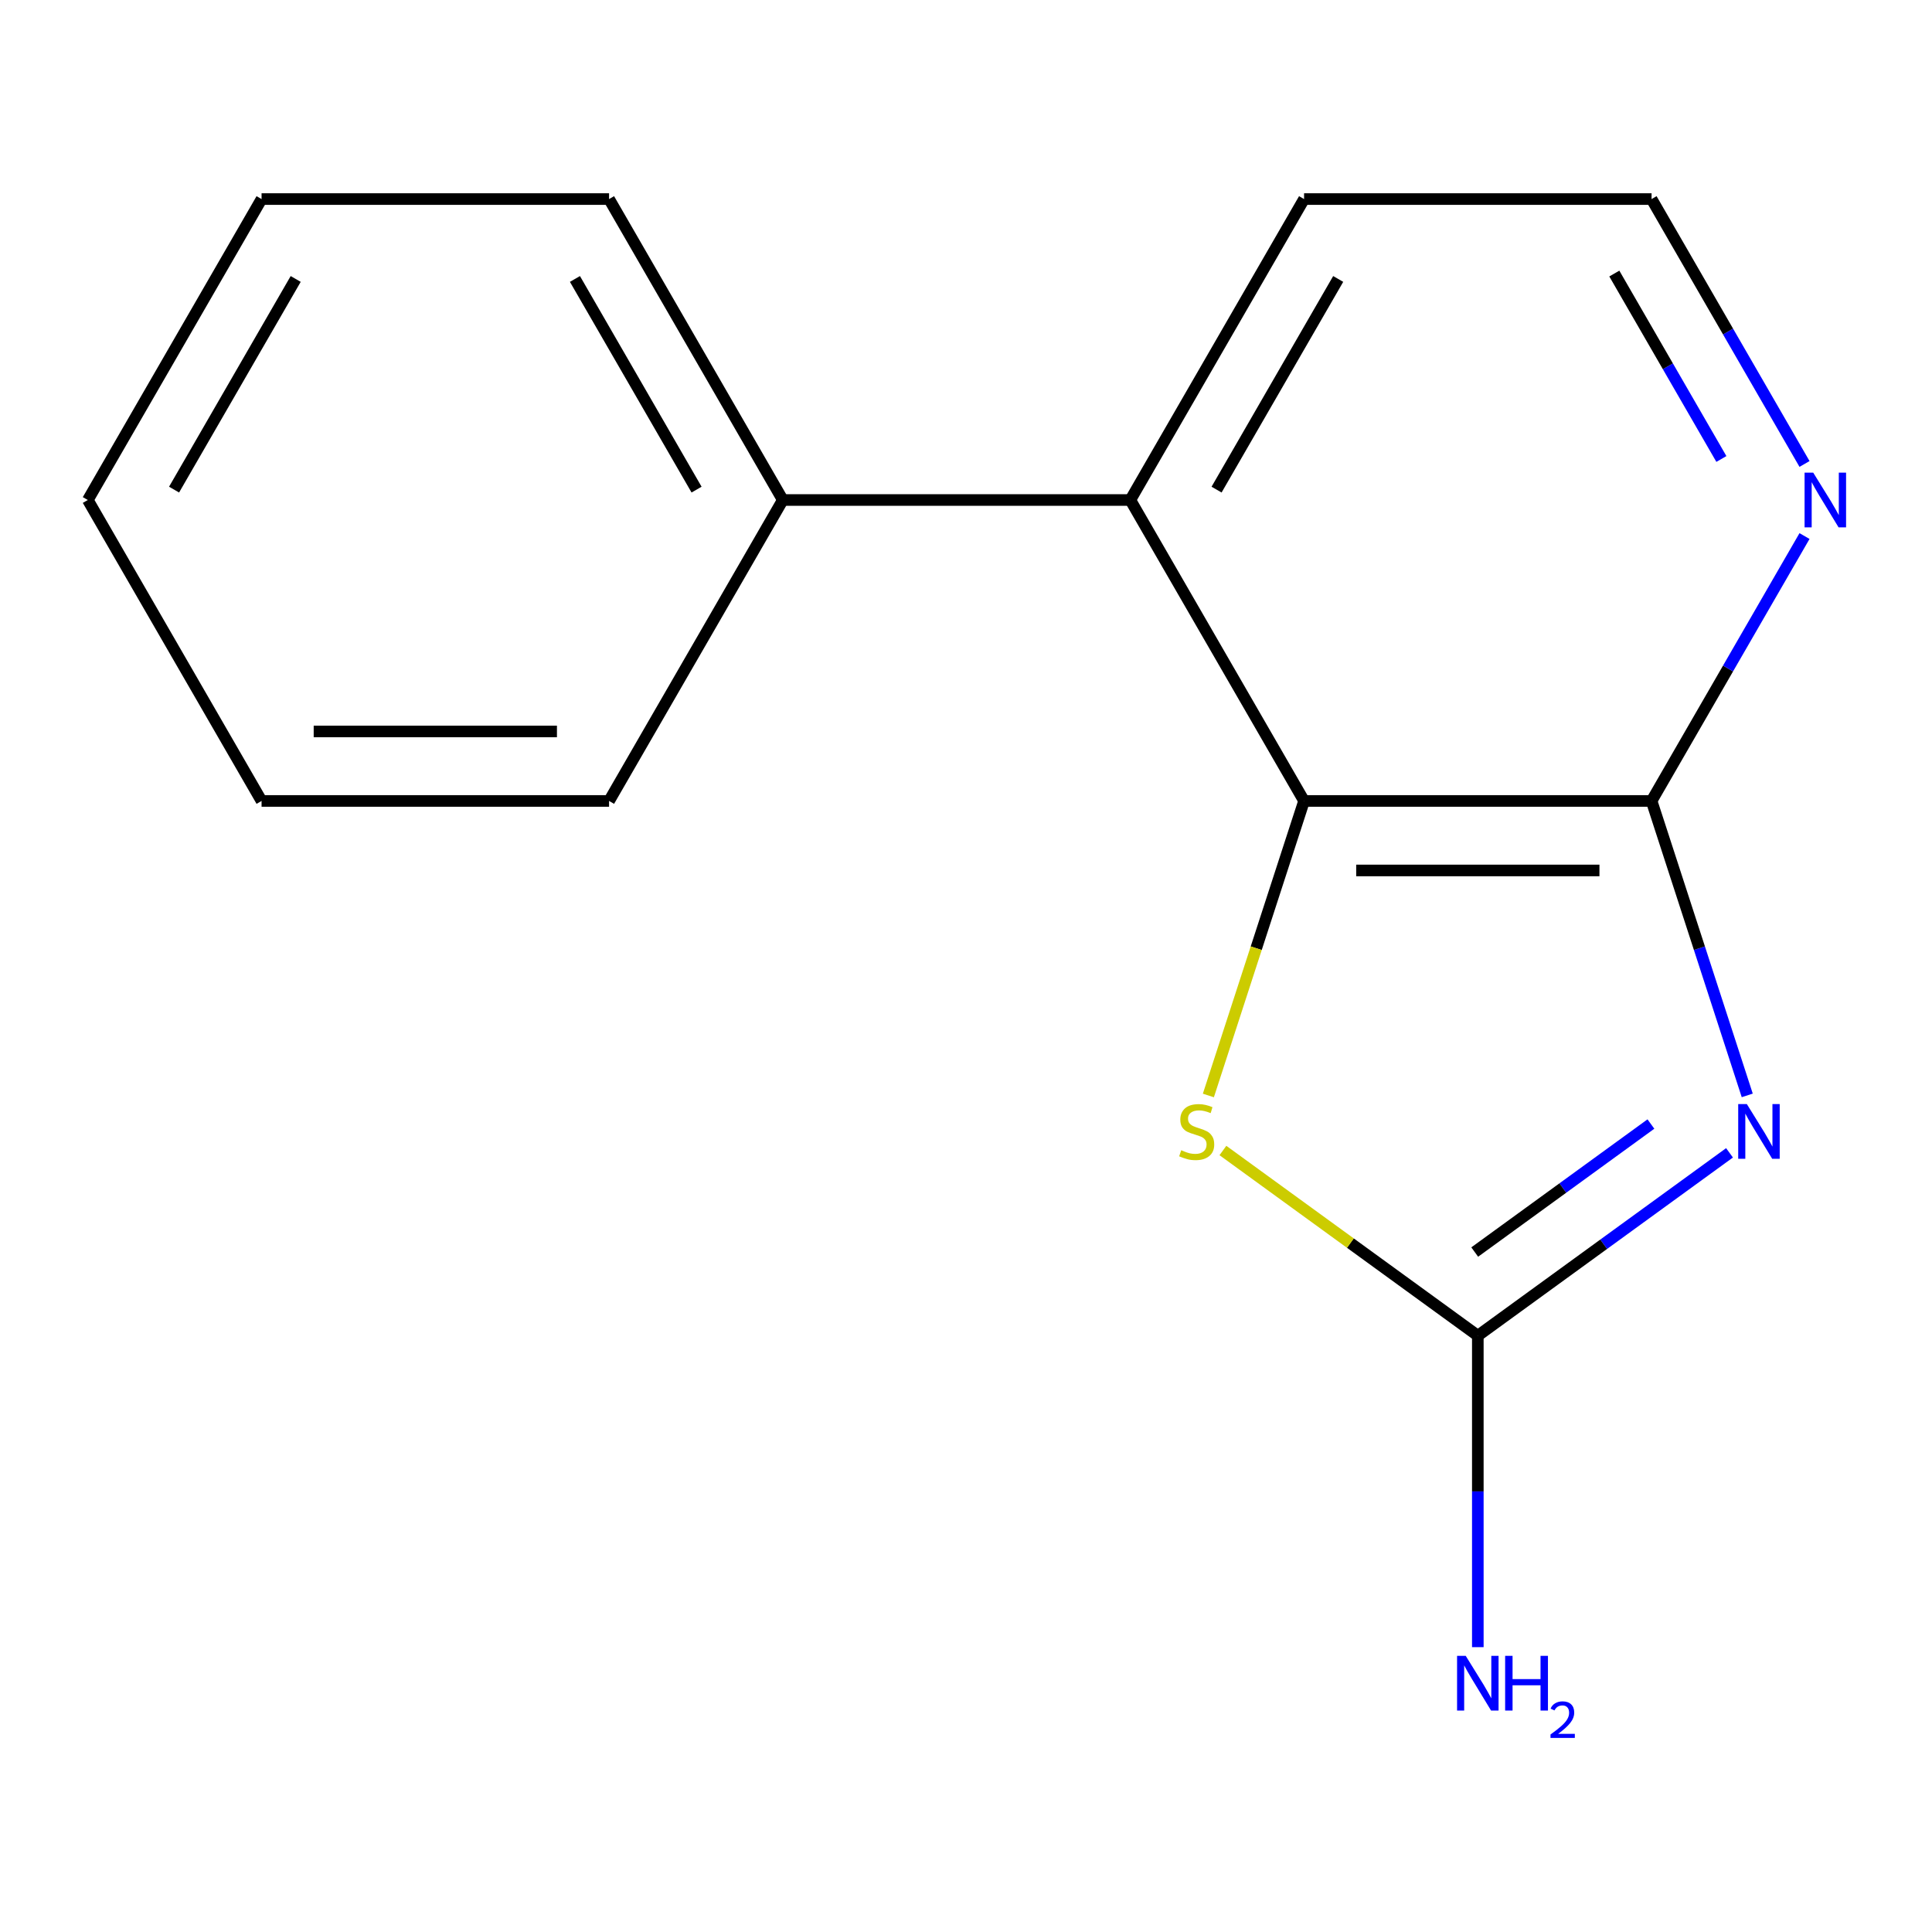 <?xml version='1.0' encoding='iso-8859-1'?>
<svg version='1.1' baseProfile='full'
              xmlns='http://www.w3.org/2000/svg'
                      xmlns:rdkit='http://www.rdkit.org/xml'
                      xmlns:xlink='http://www.w3.org/1999/xlink'
                  xml:space='preserve'
width='1000px' height='1000px' viewBox='0 0 1000 1000'>
<!-- END OF HEADER -->
<rect style='opacity:1.0;fill:#FFFFFF;stroke:none' width='1000' height='1000' x='0' y='0'> </rect>
<path class='bond-0' d='M 904.37,566.978 L 879.61,490.775' style='fill:none;fill-rule:evenodd;stroke:#0000FF;stroke-width:6px;stroke-linecap:butt;stroke-linejoin:miter;stroke-opacity:1' />
<path class='bond-0' d='M 879.61,490.775 L 854.85,414.572' style='fill:none;fill-rule:evenodd;stroke:#000000;stroke-width:6px;stroke-linecap:butt;stroke-linejoin:miter;stroke-opacity:1' />
<path class='bond-1' d='M 895.195,596.704 L 830.056,644.03' style='fill:none;fill-rule:evenodd;stroke:#0000FF;stroke-width:6px;stroke-linecap:butt;stroke-linejoin:miter;stroke-opacity:1' />
<path class='bond-1' d='M 830.056,644.03 L 764.917,691.357' style='fill:none;fill-rule:evenodd;stroke:#000000;stroke-width:6px;stroke-linecap:butt;stroke-linejoin:miter;stroke-opacity:1' />
<path class='bond-1' d='M 854.509,581.799 L 808.912,614.928' style='fill:none;fill-rule:evenodd;stroke:#0000FF;stroke-width:6px;stroke-linecap:butt;stroke-linejoin:miter;stroke-opacity:1' />
<path class='bond-1' d='M 808.912,614.928 L 763.314,648.056' style='fill:none;fill-rule:evenodd;stroke:#000000;stroke-width:6px;stroke-linecap:butt;stroke-linejoin:miter;stroke-opacity:1' />
<path class='bond-2' d='M 854.85,414.572 L 674.984,414.572' style='fill:none;fill-rule:evenodd;stroke:#000000;stroke-width:6px;stroke-linecap:butt;stroke-linejoin:miter;stroke-opacity:1' />
<path class='bond-2' d='M 827.87,450.545 L 701.964,450.545' style='fill:none;fill-rule:evenodd;stroke:#000000;stroke-width:6px;stroke-linecap:butt;stroke-linejoin:miter;stroke-opacity:1' />
<path class='bond-5' d='M 854.85,414.572 L 894.431,346.016' style='fill:none;fill-rule:evenodd;stroke:#000000;stroke-width:6px;stroke-linecap:butt;stroke-linejoin:miter;stroke-opacity:1' />
<path class='bond-5' d='M 894.431,346.016 L 934.012,277.46' style='fill:none;fill-rule:evenodd;stroke:#0000FF;stroke-width:6px;stroke-linecap:butt;stroke-linejoin:miter;stroke-opacity:1' />
<path class='bond-3' d='M 764.917,691.357 L 698.948,643.427' style='fill:none;fill-rule:evenodd;stroke:#000000;stroke-width:6px;stroke-linecap:butt;stroke-linejoin:miter;stroke-opacity:1' />
<path class='bond-3' d='M 698.948,643.427 L 632.98,595.498' style='fill:none;fill-rule:evenodd;stroke:#CCCC00;stroke-width:6px;stroke-linecap:butt;stroke-linejoin:miter;stroke-opacity:1' />
<path class='bond-7' d='M 764.917,691.357 L 764.917,771.961' style='fill:none;fill-rule:evenodd;stroke:#000000;stroke-width:6px;stroke-linecap:butt;stroke-linejoin:miter;stroke-opacity:1' />
<path class='bond-7' d='M 764.917,771.961 L 764.917,852.566' style='fill:none;fill-rule:evenodd;stroke:#0000FF;stroke-width:6px;stroke-linecap:butt;stroke-linejoin:miter;stroke-opacity:1' />
<path class='bond-4' d='M 674.984,414.572 L 585.052,258.803' style='fill:none;fill-rule:evenodd;stroke:#000000;stroke-width:6px;stroke-linecap:butt;stroke-linejoin:miter;stroke-opacity:1' />
<path class='bond-15' d='M 674.984,414.572 L 650.218,490.795' style='fill:none;fill-rule:evenodd;stroke:#000000;stroke-width:6px;stroke-linecap:butt;stroke-linejoin:miter;stroke-opacity:1' />
<path class='bond-15' d='M 650.218,490.795 L 625.452,567.018' style='fill:none;fill-rule:evenodd;stroke:#CCCC00;stroke-width:6px;stroke-linecap:butt;stroke-linejoin:miter;stroke-opacity:1' />
<path class='bond-6' d='M 585.052,258.803 L 405.186,258.803' style='fill:none;fill-rule:evenodd;stroke:#000000;stroke-width:6px;stroke-linecap:butt;stroke-linejoin:miter;stroke-opacity:1' />
<path class='bond-16' d='M 585.052,258.803 L 674.984,103.035' style='fill:none;fill-rule:evenodd;stroke:#000000;stroke-width:6px;stroke-linecap:butt;stroke-linejoin:miter;stroke-opacity:1' />
<path class='bond-16' d='M 629.695,253.425 L 692.648,144.387' style='fill:none;fill-rule:evenodd;stroke:#000000;stroke-width:6px;stroke-linecap:butt;stroke-linejoin:miter;stroke-opacity:1' />
<path class='bond-8' d='M 934.012,240.147 L 894.431,171.591' style='fill:none;fill-rule:evenodd;stroke:#0000FF;stroke-width:6px;stroke-linecap:butt;stroke-linejoin:miter;stroke-opacity:1' />
<path class='bond-8' d='M 894.431,171.591 L 854.85,103.035' style='fill:none;fill-rule:evenodd;stroke:#000000;stroke-width:6px;stroke-linecap:butt;stroke-linejoin:miter;stroke-opacity:1' />
<path class='bond-8' d='M 890.984,237.567 L 863.277,189.578' style='fill:none;fill-rule:evenodd;stroke:#0000FF;stroke-width:6px;stroke-linecap:butt;stroke-linejoin:miter;stroke-opacity:1' />
<path class='bond-8' d='M 863.277,189.578 L 835.571,141.589' style='fill:none;fill-rule:evenodd;stroke:#000000;stroke-width:6px;stroke-linecap:butt;stroke-linejoin:miter;stroke-opacity:1' />
<path class='bond-10' d='M 405.186,258.803 L 315.253,103.035' style='fill:none;fill-rule:evenodd;stroke:#000000;stroke-width:6px;stroke-linecap:butt;stroke-linejoin:miter;stroke-opacity:1' />
<path class='bond-10' d='M 360.542,253.425 L 297.589,144.387' style='fill:none;fill-rule:evenodd;stroke:#000000;stroke-width:6px;stroke-linecap:butt;stroke-linejoin:miter;stroke-opacity:1' />
<path class='bond-11' d='M 405.186,258.803 L 315.253,414.572' style='fill:none;fill-rule:evenodd;stroke:#000000;stroke-width:6px;stroke-linecap:butt;stroke-linejoin:miter;stroke-opacity:1' />
<path class='bond-9' d='M 854.85,103.035 L 674.984,103.035' style='fill:none;fill-rule:evenodd;stroke:#000000;stroke-width:6px;stroke-linecap:butt;stroke-linejoin:miter;stroke-opacity:1' />
<path class='bond-13' d='M 315.253,103.035 L 135.387,103.035' style='fill:none;fill-rule:evenodd;stroke:#000000;stroke-width:6px;stroke-linecap:butt;stroke-linejoin:miter;stroke-opacity:1' />
<path class='bond-12' d='M 315.253,414.572 L 135.387,414.572' style='fill:none;fill-rule:evenodd;stroke:#000000;stroke-width:6px;stroke-linecap:butt;stroke-linejoin:miter;stroke-opacity:1' />
<path class='bond-12' d='M 288.273,378.599 L 162.367,378.599' style='fill:none;fill-rule:evenodd;stroke:#000000;stroke-width:6px;stroke-linecap:butt;stroke-linejoin:miter;stroke-opacity:1' />
<path class='bond-14' d='M 135.387,414.572 L 45.455,258.803' style='fill:none;fill-rule:evenodd;stroke:#000000;stroke-width:6px;stroke-linecap:butt;stroke-linejoin:miter;stroke-opacity:1' />
<path class='bond-17' d='M 135.387,103.035 L 45.455,258.803' style='fill:none;fill-rule:evenodd;stroke:#000000;stroke-width:6px;stroke-linecap:butt;stroke-linejoin:miter;stroke-opacity:1' />
<path class='bond-17' d='M 153.051,144.387 L 90.098,253.425' style='fill:none;fill-rule:evenodd;stroke:#000000;stroke-width:6px;stroke-linecap:butt;stroke-linejoin:miter;stroke-opacity:1' />
<path  class='atom-0' d='M 904.172 571.474
L 913.452 586.474
Q 914.372 587.954, 915.852 590.634
Q 917.332 593.314, 917.412 593.474
L 917.412 571.474
L 921.172 571.474
L 921.172 599.794
L 917.292 599.794
L 907.332 583.394
Q 906.172 581.474, 904.932 579.274
Q 903.732 577.074, 903.372 576.394
L 903.372 599.794
L 899.692 599.794
L 899.692 571.474
L 904.172 571.474
' fill='#0000FF'/>
<path  class='atom-4' d='M 611.403 595.354
Q 611.723 595.474, 613.043 596.034
Q 614.363 596.594, 615.803 596.954
Q 617.283 597.274, 618.723 597.274
Q 621.403 597.274, 622.963 595.994
Q 624.523 594.674, 624.523 592.394
Q 624.523 590.834, 623.723 589.874
Q 622.963 588.914, 621.763 588.394
Q 620.563 587.874, 618.563 587.274
Q 616.043 586.514, 614.523 585.794
Q 613.043 585.074, 611.963 583.554
Q 610.923 582.034, 610.923 579.474
Q 610.923 575.914, 613.323 573.714
Q 615.763 571.514, 620.563 571.514
Q 623.843 571.514, 627.563 573.074
L 626.643 576.154
Q 623.243 574.754, 620.683 574.754
Q 617.923 574.754, 616.403 575.914
Q 614.883 577.034, 614.923 578.994
Q 614.923 580.514, 615.683 581.434
Q 616.483 582.354, 617.603 582.874
Q 618.763 583.394, 620.683 583.994
Q 623.243 584.794, 624.763 585.594
Q 626.283 586.394, 627.363 588.034
Q 628.483 589.634, 628.483 592.394
Q 628.483 596.314, 625.843 598.434
Q 623.243 600.514, 618.883 600.514
Q 616.363 600.514, 614.443 599.954
Q 612.563 599.434, 610.323 598.514
L 611.403 595.354
' fill='#CCCC00'/>
<path  class='atom-6' d='M 938.523 244.643
L 947.803 259.643
Q 948.723 261.123, 950.203 263.803
Q 951.683 266.483, 951.763 266.643
L 951.763 244.643
L 955.523 244.643
L 955.523 272.963
L 951.643 272.963
L 941.683 256.563
Q 940.523 254.643, 939.283 252.443
Q 938.083 250.243, 937.723 249.563
L 937.723 272.963
L 934.043 272.963
L 934.043 244.643
L 938.523 244.643
' fill='#0000FF'/>
<path  class='atom-8' d='M 758.657 857.062
L 767.937 872.062
Q 768.857 873.542, 770.337 876.222
Q 771.817 878.902, 771.897 879.062
L 771.897 857.062
L 775.657 857.062
L 775.657 885.382
L 771.777 885.382
L 761.817 868.982
Q 760.657 867.062, 759.417 864.862
Q 758.217 862.662, 757.857 861.982
L 757.857 885.382
L 754.177 885.382
L 754.177 857.062
L 758.657 857.062
' fill='#0000FF'/>
<path  class='atom-8' d='M 779.057 857.062
L 782.897 857.062
L 782.897 869.102
L 797.377 869.102
L 797.377 857.062
L 801.217 857.062
L 801.217 885.382
L 797.377 885.382
L 797.377 872.302
L 782.897 872.302
L 782.897 885.382
L 779.057 885.382
L 779.057 857.062
' fill='#0000FF'/>
<path  class='atom-8' d='M 802.59 884.389
Q 803.276 882.62, 804.913 881.643
Q 806.55 880.64, 808.82 880.64
Q 811.645 880.64, 813.229 882.171
Q 814.813 883.702, 814.813 886.421
Q 814.813 889.193, 812.754 891.781
Q 810.721 894.368, 806.497 897.43
L 815.13 897.43
L 815.13 899.542
L 802.537 899.542
L 802.537 897.773
Q 806.022 895.292, 808.081 893.444
Q 810.167 891.596, 811.17 889.933
Q 812.173 888.269, 812.173 886.553
Q 812.173 884.758, 811.276 883.755
Q 810.378 882.752, 808.82 882.752
Q 807.316 882.752, 806.312 883.359
Q 805.309 883.966, 804.596 885.313
L 802.59 884.389
' fill='#0000FF'/>
</svg>
